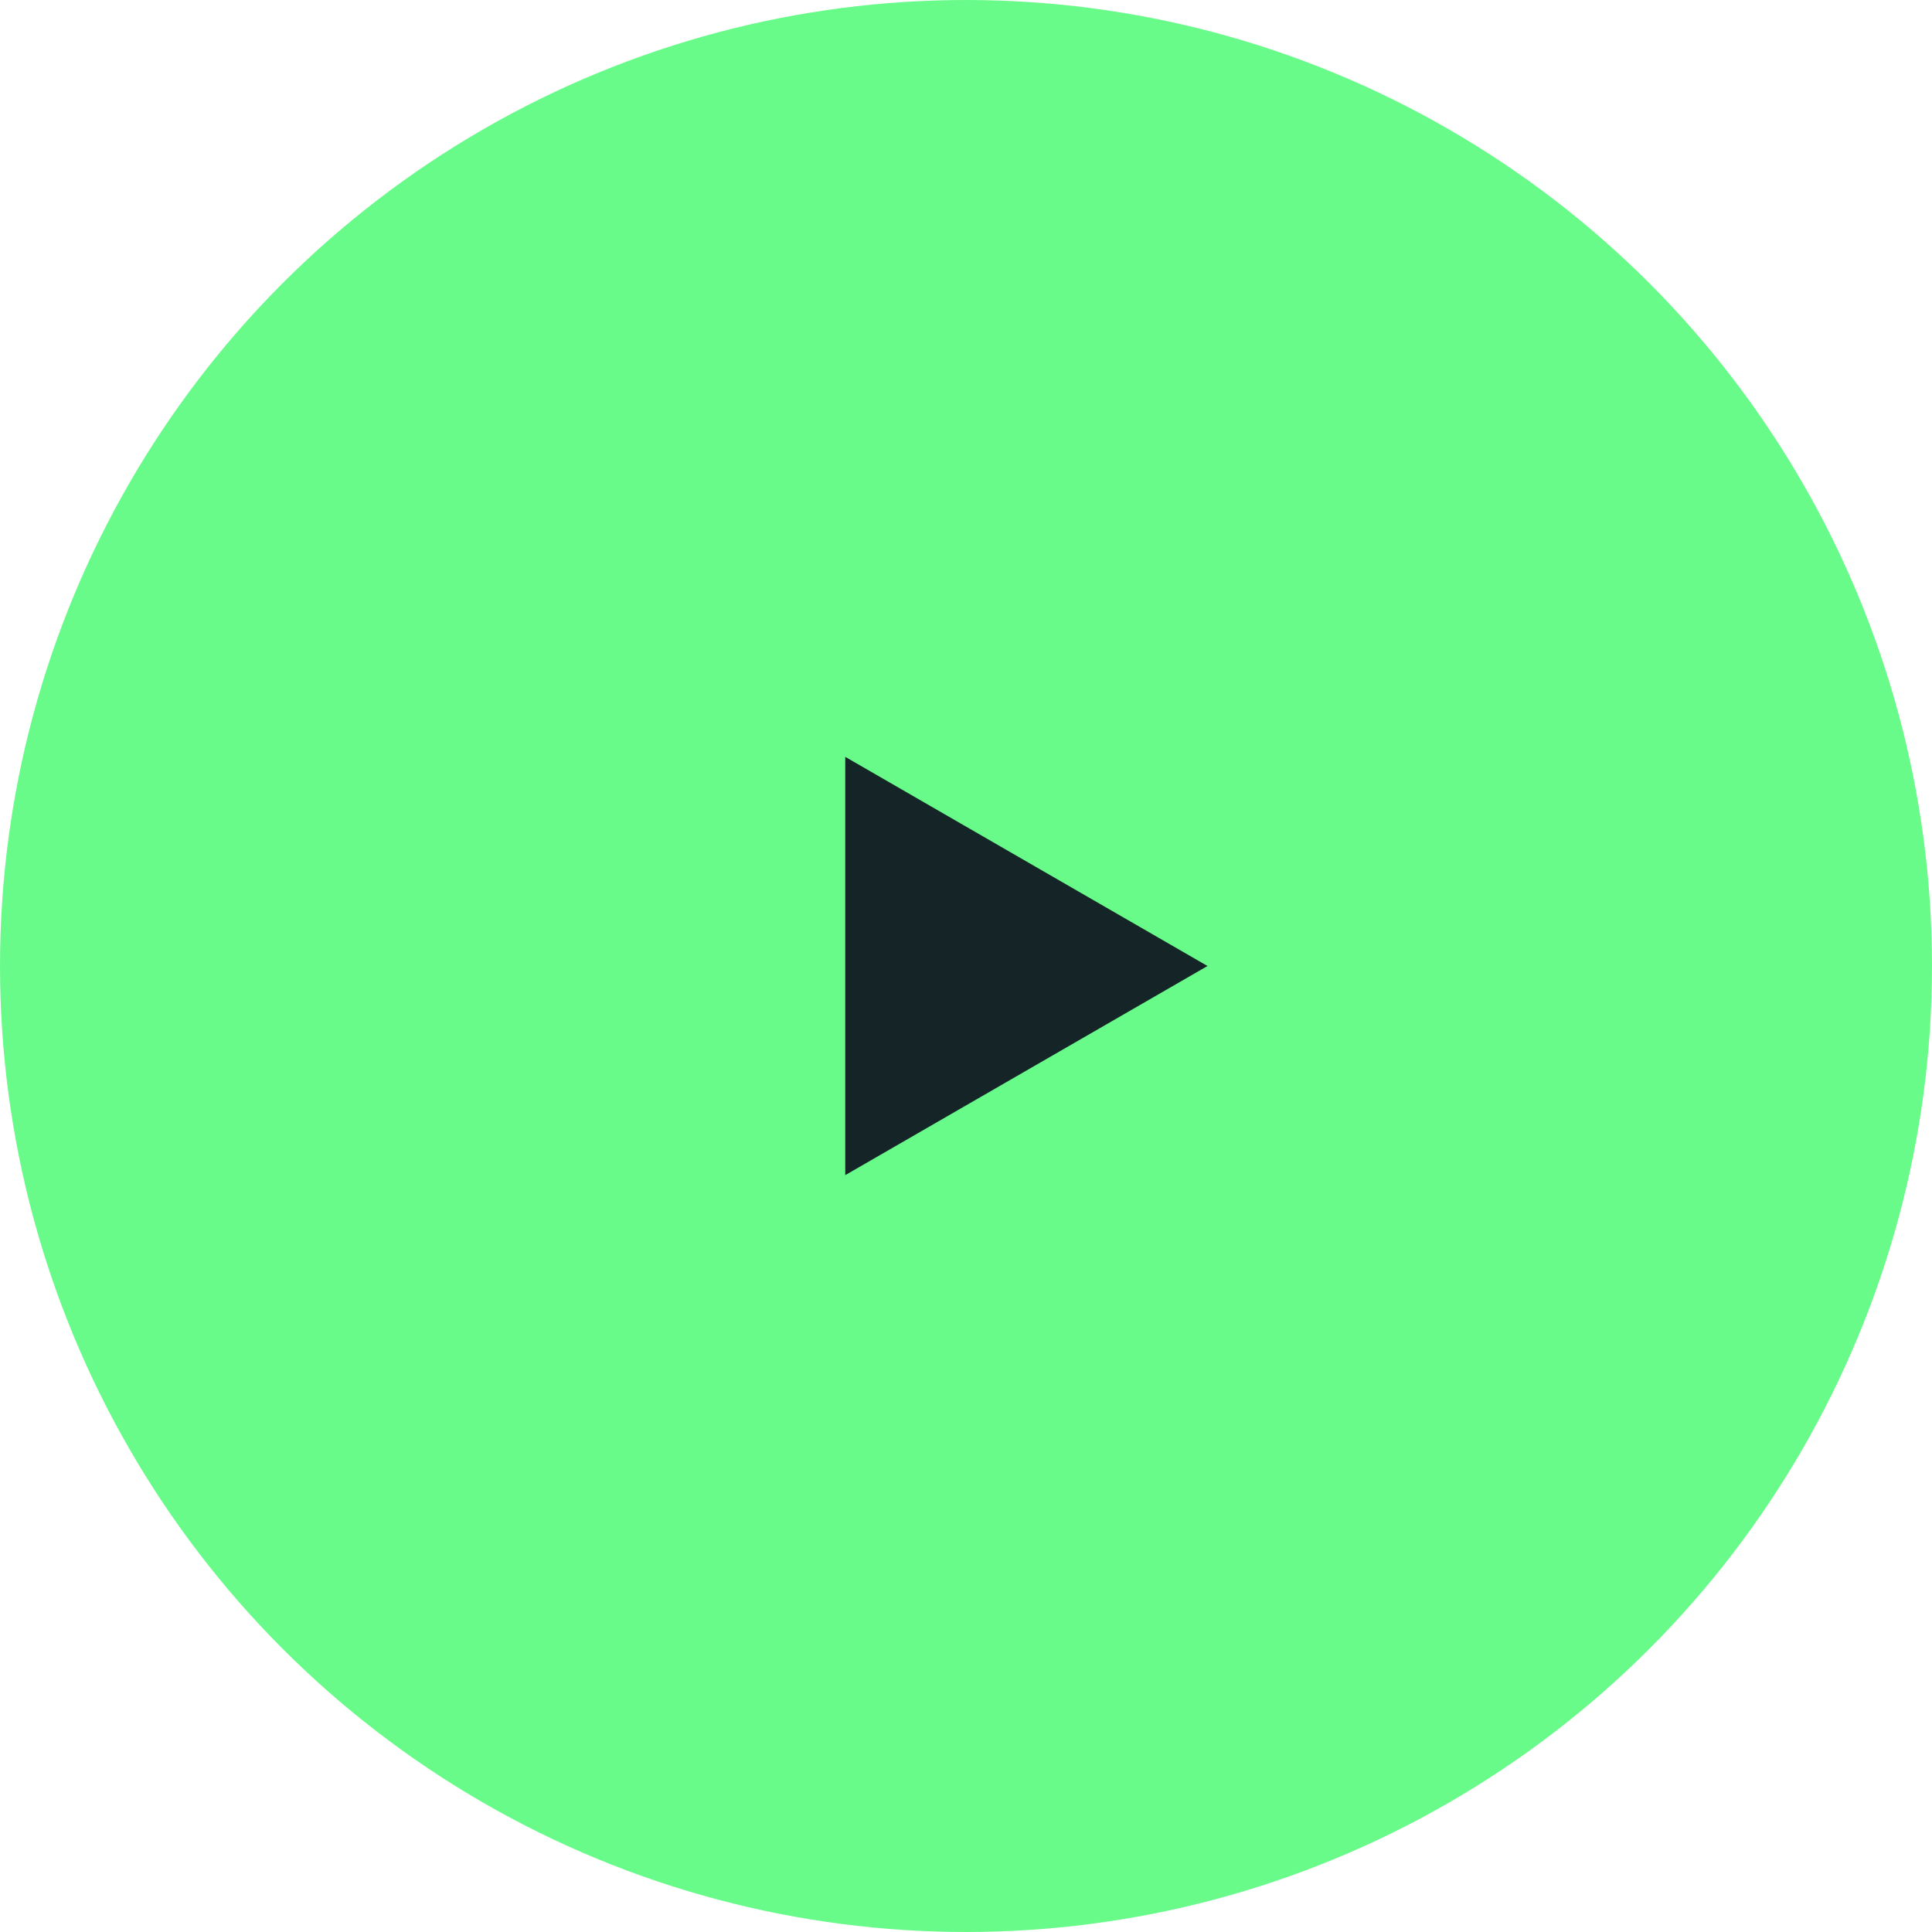 <?xml version="1.0" encoding="UTF-8"?> <svg xmlns="http://www.w3.org/2000/svg" width="120" height="120" viewBox="0 0 120 120" fill="none"><g filter="url(#filter0_b_2057_6917)"><circle cx="60" cy="60" r="60" fill="#69FB8A"></circle></g><path d="M75 60L52.5 72.99L52.5 47.01L75 60Z" fill="#142427"></path><defs><filter id="filter0_b_2057_6917" x="-10" y="-10" width="140" height="140" filterUnits="userSpaceOnUse" color-interpolation-filters="sRGB"><feFlood flood-opacity="0" result="BackgroundImageFix"></feFlood><feGaussianBlur in="BackgroundImageFix" stdDeviation="5"></feGaussianBlur><feComposite in2="SourceAlpha" operator="in" result="effect1_backgroundBlur_2057_6917"></feComposite><feBlend mode="normal" in="SourceGraphic" in2="effect1_backgroundBlur_2057_6917" result="shape"></feBlend></filter></defs></svg> 